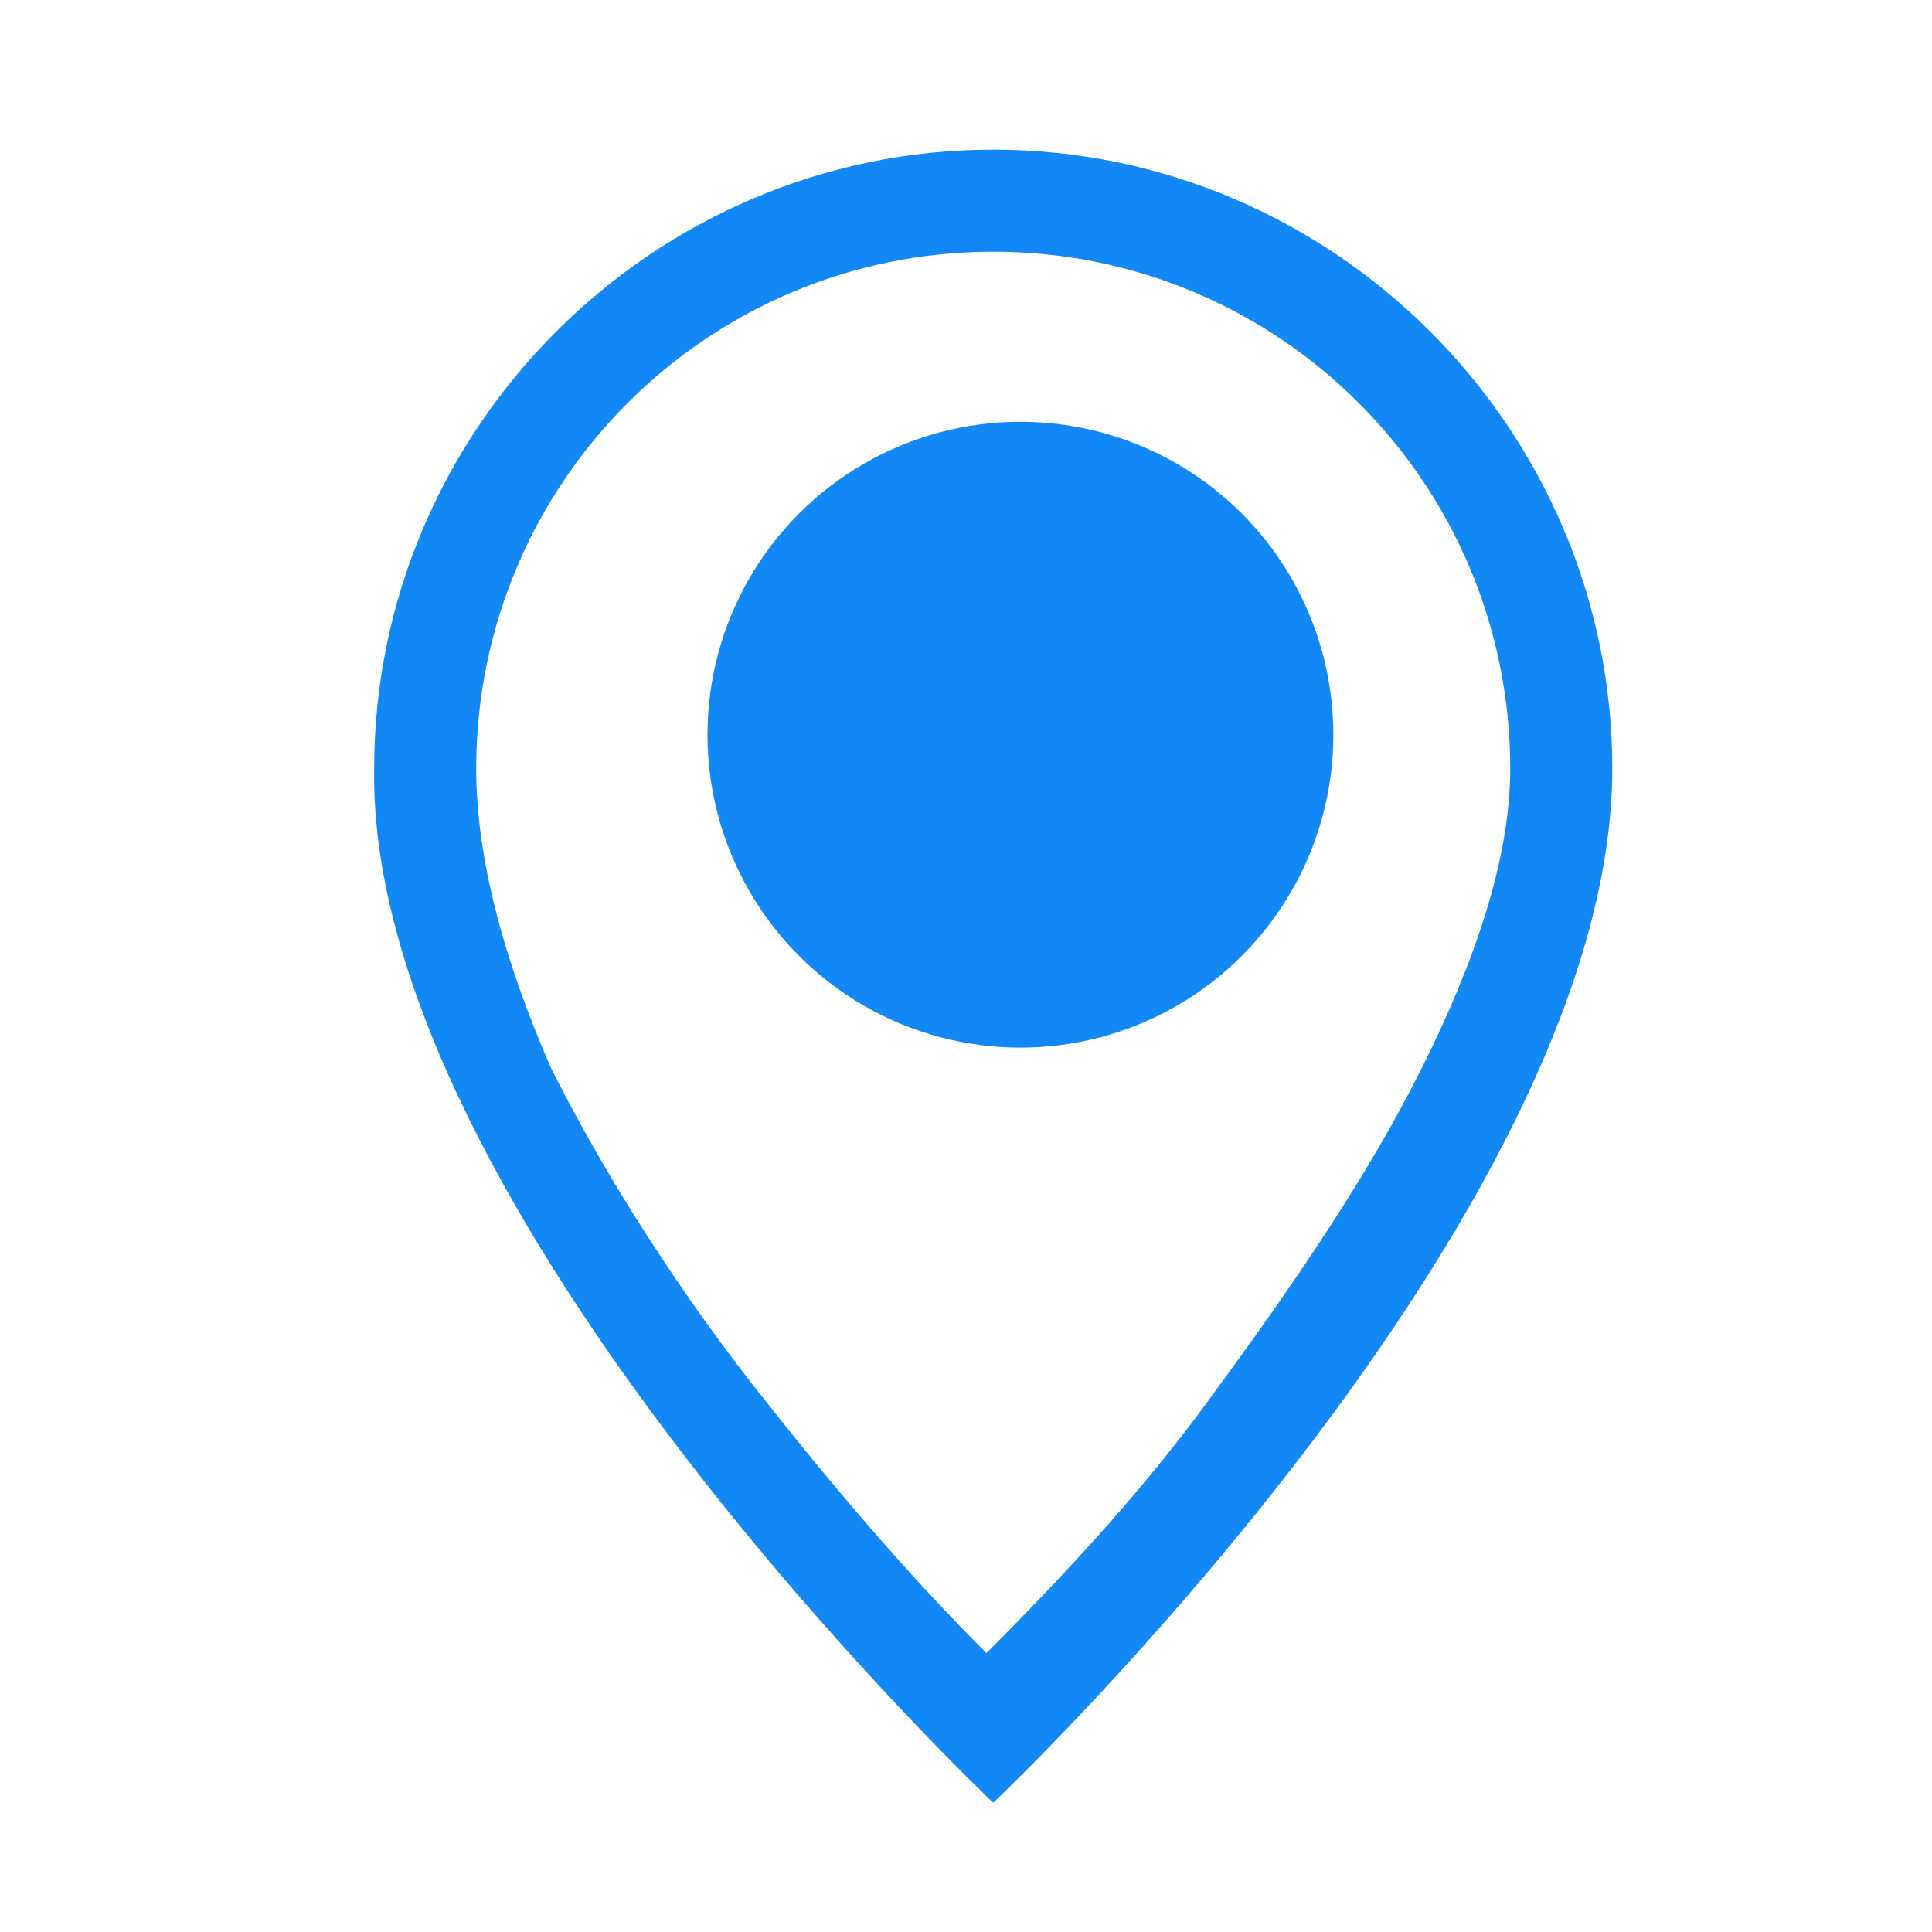 ﻿<?xml version="1.0" encoding="utf-8"?>
<svg version="1.1" xmlns="http://www.w3.org/2000/svg" xmlns:xlink="http://www.w3.org/1999/xlink" x="0px" y="0px"
	 viewBox="0 0 28.4 28.4" style="enable-background:new 0 0 28.4 28.4;" xml:space="preserve">
<style type="text/css">
	.st0{fill:#1288F7;}
</style>
<path id="XMLID_9_" class="st0" d="M20.9,15.7c-0.8,1.6-1.9,3.2-3,4.7c-1,1.4-2.2,2.7-3.4,3.9c-1.2-1.2-2.3-2.5-3.4-3.9
	c-1.1-1.4-2.2-3.1-3-4.7C7.4,14.1,7,12.6,7,11.3c0-4.2,3.4-7.6,7.6-7.6s7.6,3.4,7.6,7.6C22.2,12.6,21.7,14.1,20.9,15.7z M14.6,26.5
	c0,0,9.1-8.6,9.1-15.2c0-5-4.1-9.1-9.1-9.1s-9.1,4.1-9.1,9.1C5.4,17.8,14.6,26.5,14.6,26.5z"/>
<circle id="XMLID_2_" class="st0" cx="15" cy="10.8" r="3.1"/>
<circle id="XMLID_5_" class="st0" cx="15" cy="10.8" r="4.6"/>
</svg>
